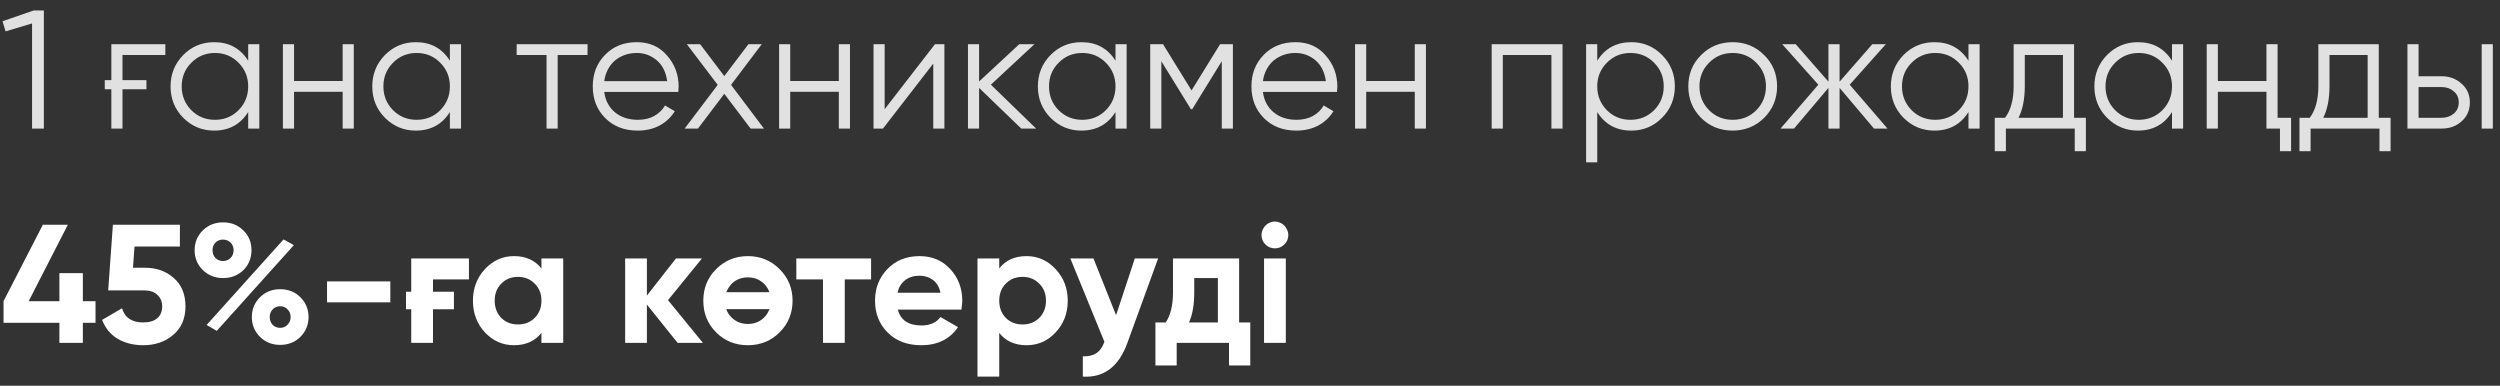 <?xml version="1.0" encoding="UTF-8"?> <svg xmlns="http://www.w3.org/2000/svg" width="175" height="27" viewBox="0 0 175 27" fill="none"><rect x="0" y="0" width="175" height="27" fill="#333333" stroke="none"/><path d="M2.362 0.731H3.071V9H2.244V1.641L0.39 2.196L0.177 1.487L2.362 0.731ZM7.334 5.61H7.794V3.094H11.574V3.85H8.574V5.61H10.251V6.248H8.574V9H7.794V6.248H7.334V5.61ZM17.373 3.094H18.152V9H17.373V7.842C16.829 8.709 16.034 9.142 14.987 9.142C14.144 9.142 13.423 8.842 12.825 8.244C12.234 7.646 11.939 6.913 11.939 6.047C11.939 5.189 12.234 4.456 12.825 3.85C13.423 3.251 14.144 2.952 14.987 2.952C16.034 2.952 16.829 3.385 17.373 4.251V3.094ZM13.392 7.712C13.841 8.161 14.392 8.386 15.046 8.386C15.699 8.386 16.25 8.161 16.699 7.712C17.148 7.256 17.373 6.7 17.373 6.047C17.373 5.393 17.148 4.842 16.699 4.393C16.25 3.936 15.699 3.708 15.046 3.708C14.392 3.708 13.841 3.936 13.392 4.393C12.943 4.842 12.719 5.393 12.719 6.047C12.719 6.7 12.943 7.256 13.392 7.712ZM23.985 3.094H24.764V9H23.985V6.425H20.583V9H19.803V3.094H20.583V5.669H23.985V3.094ZM31.492 3.094H32.272V9H31.492V7.842C30.949 8.709 30.154 9.142 29.106 9.142C28.264 9.142 27.543 8.842 26.945 8.244C26.354 7.646 26.059 6.913 26.059 6.047C26.059 5.189 26.354 4.456 26.945 3.85C27.543 3.251 28.264 2.952 29.106 2.952C30.154 2.952 30.949 3.385 31.492 4.251V3.094ZM27.512 7.712C27.96 8.161 28.512 8.386 29.165 8.386C29.819 8.386 30.37 8.161 30.819 7.712C31.268 7.256 31.492 6.7 31.492 6.047C31.492 5.393 31.268 4.842 30.819 4.393C30.37 3.936 29.819 3.708 29.165 3.708C28.512 3.708 27.96 3.936 27.512 4.393C27.063 4.842 26.838 5.393 26.838 6.047C26.838 6.7 27.063 7.256 27.512 7.712ZM41.128 3.094V3.85H39.038V9H38.258V3.85H36.167V3.094H41.128ZM44.576 2.952C45.458 2.952 46.163 3.263 46.691 3.885C47.234 4.499 47.506 5.228 47.506 6.071C47.506 6.11 47.502 6.161 47.494 6.224C47.494 6.287 47.49 6.358 47.482 6.437H42.297C42.375 7.035 42.627 7.512 43.053 7.866C43.478 8.213 44.009 8.386 44.647 8.386C45.096 8.386 45.482 8.295 45.805 8.114C46.136 7.925 46.384 7.681 46.549 7.382L47.234 7.783C46.974 8.209 46.62 8.543 46.171 8.787C45.722 9.024 45.21 9.142 44.635 9.142C43.706 9.142 42.95 8.85 42.367 8.268C41.785 7.685 41.493 6.945 41.493 6.047C41.493 5.157 41.781 4.421 42.356 3.838C42.93 3.247 43.671 2.952 44.576 2.952ZM44.576 3.708C44.269 3.708 43.986 3.755 43.726 3.85C43.466 3.944 43.234 4.078 43.029 4.251C42.832 4.425 42.671 4.633 42.545 4.877C42.419 5.122 42.336 5.389 42.297 5.681H46.703C46.616 5.051 46.376 4.566 45.982 4.228C45.572 3.881 45.104 3.708 44.576 3.708ZM53.477 9H52.543L50.7 6.567L48.858 9H47.925L50.24 5.941L48.078 3.094H49.011L50.7 5.326L52.39 3.094H53.323L51.173 5.941L53.477 9ZM58.718 3.094H59.498V9H58.718V6.425H55.316V9H54.537V3.094H55.316V5.669H58.718V3.094ZM65.447 3.094H66.108V9H65.328V4.452L61.808 9H61.147V3.094H61.926V7.642L65.447 3.094ZM72.529 9H71.489L68.536 6.153V9H67.757V3.094H68.536V5.704L71.348 3.094H72.411L69.363 5.929L72.529 9ZM78.085 3.094H78.864V9H78.085V7.842C77.541 8.709 76.746 9.142 75.699 9.142C74.856 9.142 74.135 8.842 73.537 8.244C72.946 7.646 72.651 6.913 72.651 6.047C72.651 5.189 72.946 4.456 73.537 3.85C74.135 3.251 74.856 2.952 75.699 2.952C76.746 2.952 77.541 3.385 78.085 4.251V3.094ZM74.104 7.712C74.553 8.161 75.104 8.386 75.758 8.386C76.411 8.386 76.963 8.161 77.412 7.712C77.86 7.256 78.085 6.7 78.085 6.047C78.085 5.393 77.86 4.842 77.412 4.393C76.963 3.936 76.411 3.708 75.758 3.708C75.104 3.708 74.553 3.936 74.104 4.393C73.655 4.842 73.431 5.393 73.431 6.047C73.431 6.7 73.655 7.256 74.104 7.712ZM86.303 3.094V9H85.524V4.287L83.456 7.642H83.362L81.295 4.287V9H80.515V3.094H81.413L83.409 6.33L85.406 3.094H86.303ZM90.684 2.952C91.566 2.952 92.271 3.263 92.799 3.885C93.342 4.499 93.614 5.228 93.614 6.071C93.614 6.11 93.61 6.161 93.602 6.224C93.602 6.287 93.598 6.358 93.59 6.437H88.404C88.483 7.035 88.735 7.512 89.16 7.866C89.586 8.213 90.117 8.386 90.755 8.386C91.204 8.386 91.59 8.295 91.913 8.114C92.243 7.925 92.492 7.681 92.657 7.382L93.342 7.783C93.082 8.209 92.728 8.543 92.279 8.787C91.83 9.024 91.318 9.142 90.743 9.142C89.814 9.142 89.058 8.85 88.475 8.268C87.893 7.685 87.601 6.945 87.601 6.047C87.601 5.157 87.889 4.421 88.463 3.838C89.038 3.247 89.779 2.952 90.684 2.952ZM90.684 3.708C90.377 3.708 90.094 3.755 89.834 3.85C89.574 3.944 89.342 4.078 89.137 4.251C88.94 4.425 88.778 4.633 88.653 4.877C88.526 5.122 88.444 5.389 88.404 5.681H92.811C92.724 5.051 92.484 4.566 92.09 4.228C91.68 3.881 91.212 3.708 90.684 3.708ZM99.035 3.094H99.815V9H99.035V6.425H95.633V9H94.854V3.094H95.633V5.669H99.035V3.094ZM109.378 3.094V9H108.599V3.85H105.197V9H104.417V3.094H109.378ZM114.193 2.952C115.035 2.952 115.752 3.251 116.343 3.85C116.941 4.448 117.24 5.181 117.24 6.047C117.24 6.913 116.941 7.646 116.343 8.244C115.752 8.842 115.035 9.142 114.193 9.142C113.145 9.142 112.35 8.709 111.807 7.842V11.363H111.027V3.094H111.807V4.251C112.35 3.385 113.145 2.952 114.193 2.952ZM112.48 7.712C112.929 8.161 113.48 8.386 114.134 8.386C114.787 8.386 115.338 8.161 115.787 7.712C116.236 7.256 116.461 6.7 116.461 6.047C116.461 5.393 116.236 4.842 115.787 4.393C115.338 3.936 114.787 3.708 114.134 3.708C113.48 3.708 112.929 3.936 112.48 4.393C112.031 4.842 111.807 5.393 111.807 6.047C111.807 6.7 112.031 7.256 112.48 7.712ZM123.486 8.256C122.88 8.846 122.147 9.142 121.289 9.142C120.415 9.142 119.678 8.846 119.08 8.256C118.481 7.657 118.182 6.921 118.182 6.047C118.182 5.173 118.481 4.44 119.08 3.85C119.678 3.251 120.415 2.952 121.289 2.952C122.155 2.952 122.888 3.251 123.486 3.85C124.092 4.44 124.396 5.173 124.396 6.047C124.396 6.913 124.092 7.649 123.486 8.256ZM119.635 7.712C120.084 8.161 120.635 8.386 121.289 8.386C121.943 8.386 122.494 8.161 122.943 7.712C123.392 7.256 123.616 6.7 123.616 6.047C123.616 5.393 123.392 4.842 122.943 4.393C122.494 3.936 121.943 3.708 121.289 3.708C120.635 3.708 120.084 3.936 119.635 4.393C119.186 4.842 118.962 5.393 118.962 6.047C118.962 6.7 119.186 7.256 119.635 7.712ZM132.126 9H131.181L128.771 6.153V9H127.991V6.153L125.582 9H124.637L127.283 5.929L124.755 3.094H125.7L127.991 5.716V3.094H128.771V5.716L131.063 3.094H132.008L129.48 5.929L132.126 9ZM137.793 3.094H138.573V9H137.793V7.842C137.25 8.709 136.455 9.142 135.407 9.142C134.565 9.142 133.844 8.842 133.245 8.244C132.655 7.646 132.36 6.913 132.36 6.047C132.36 5.189 132.655 4.456 133.245 3.85C133.844 3.251 134.565 2.952 135.407 2.952C136.455 2.952 137.25 3.385 137.793 4.251V3.094ZM133.812 7.712C134.261 8.161 134.813 8.386 135.466 8.386C136.12 8.386 136.671 8.161 137.12 7.712C137.569 7.256 137.793 6.7 137.793 6.047C137.793 5.393 137.569 4.842 137.12 4.393C136.671 3.936 136.12 3.708 135.466 3.708C134.813 3.708 134.261 3.936 133.812 4.393C133.364 4.842 133.139 5.393 133.139 6.047C133.139 6.7 133.364 7.256 133.812 7.712ZM145.185 8.244H146.012V10.583H145.232V9H140.413V10.583H139.633V8.244H140.354C140.755 7.716 140.956 6.972 140.956 6.011V3.094H145.185V8.244ZM144.405 8.244V3.85H141.736V6.011C141.736 6.925 141.59 7.669 141.299 8.244H144.405ZM152.04 3.094H152.819V9H152.04V7.842C151.496 8.709 150.701 9.142 149.654 9.142C148.811 9.142 148.09 8.842 147.492 8.244C146.901 7.646 146.606 6.913 146.606 6.047C146.606 5.189 146.901 4.456 147.492 3.85C148.09 3.251 148.811 2.952 149.654 2.952C150.701 2.952 151.496 3.385 152.04 4.251V3.094ZM148.059 7.712C148.508 8.161 149.059 8.386 149.713 8.386C150.366 8.386 150.918 8.161 151.366 7.712C151.815 7.256 152.04 6.7 152.04 6.047C152.04 5.393 151.815 4.842 151.366 4.393C150.918 3.936 150.366 3.708 149.713 3.708C149.059 3.708 148.508 3.936 148.059 4.393C147.61 4.842 147.386 5.393 147.386 6.047C147.386 6.7 147.61 7.256 148.059 7.712ZM158.652 3.094H159.431V8.244H160.376V10.583H159.597V9H158.652V6.425H155.25V9H154.47V3.094H155.25V5.669H158.652V3.094ZM166.514 8.244H167.341V10.583H166.562V9H161.742V10.583H160.962V8.244H161.683C162.085 7.716 162.285 6.972 162.285 6.011V3.094H166.514V8.244ZM165.735 8.244V3.85H163.065V6.011C163.065 6.925 162.919 7.669 162.628 8.244H165.735ZM170.918 5.338C171.462 5.338 171.926 5.511 172.312 5.858C172.698 6.197 172.891 6.634 172.891 7.169C172.891 7.712 172.698 8.153 172.312 8.492C171.942 8.831 171.478 9 170.918 9H168.521V3.094H169.3V5.338H170.918ZM173.718 3.094H174.498V9H173.718V3.094ZM170.918 8.244C171.249 8.244 171.529 8.149 171.757 7.96C171.993 7.764 172.112 7.5 172.112 7.169C172.112 6.838 171.993 6.578 171.757 6.389C171.529 6.193 171.249 6.094 170.918 6.094H169.3V8.244H170.918Z" fill="white" fill-opacity="0.85"></path><path d="M6.686 21.082V22.594H5.8V24H4.158V22.594H0.248V21.082L3 15.731H4.749L2.008 21.082H4.158V19.121H5.8V21.082H6.686ZM10.16 18.743C10.963 18.743 11.632 18.984 12.168 19.464C12.711 19.936 12.983 20.598 12.983 21.448C12.983 22.299 12.695 22.964 12.12 23.445C11.561 23.925 10.864 24.165 10.03 24.165C9.36 24.165 8.77 24.02 8.258 23.728C7.746 23.429 7.376 22.984 7.147 22.393L8.541 21.578C8.738 22.24 9.234 22.571 10.03 22.571C10.455 22.571 10.782 22.472 11.01 22.275C11.239 22.078 11.353 21.803 11.353 21.448C11.353 21.11 11.239 20.838 11.01 20.633C10.79 20.429 10.479 20.326 10.077 20.326H7.573L7.903 15.731H12.593V17.255H9.415L9.309 18.743H10.16ZM17.038 18.909C16.652 19.279 16.18 19.464 15.621 19.464C15.054 19.464 14.577 19.275 14.191 18.897C13.813 18.519 13.624 18.058 13.624 17.515C13.624 16.972 13.813 16.511 14.191 16.133C14.577 15.755 15.054 15.566 15.621 15.566C16.188 15.566 16.66 15.755 17.038 16.133C17.416 16.503 17.605 16.964 17.605 17.515C17.605 18.066 17.416 18.531 17.038 18.909ZM14.463 22.748L19.85 16.759L20.57 17.161L15.172 23.161L14.463 22.748ZM15.078 18.058C15.219 18.2 15.396 18.271 15.609 18.271C15.822 18.271 15.999 18.2 16.141 18.058C16.282 17.909 16.353 17.728 16.353 17.515C16.353 17.302 16.282 17.125 16.141 16.983C15.999 16.842 15.822 16.771 15.609 16.771C15.396 16.771 15.219 16.842 15.078 16.983C14.944 17.125 14.877 17.302 14.877 17.515C14.877 17.728 14.944 17.909 15.078 18.058ZM21.031 23.575C20.653 23.953 20.18 24.142 19.613 24.142C19.047 24.142 18.574 23.953 18.196 23.575C17.818 23.197 17.629 22.736 17.629 22.193C17.629 21.649 17.818 21.189 18.196 20.811C18.574 20.433 19.047 20.244 19.613 20.244C20.18 20.244 20.653 20.433 21.031 20.811C21.409 21.189 21.598 21.649 21.598 22.193C21.598 22.736 21.409 23.197 21.031 23.575ZM20.346 22.193C20.346 21.98 20.275 21.803 20.133 21.661C19.999 21.512 19.826 21.437 19.613 21.437C19.401 21.437 19.224 21.512 19.082 21.661C18.948 21.803 18.881 21.98 18.881 22.193C18.881 22.405 18.948 22.586 19.082 22.736C19.224 22.878 19.401 22.949 19.613 22.949C19.826 22.949 19.999 22.874 20.133 22.724C20.275 22.575 20.346 22.397 20.346 22.193ZM22.893 21.165V19.7H27.323V21.165H22.893ZM28.786 20.421V18.094H32.826V19.558H30.31V20.421H31.775V21.649H30.31V24H28.786V21.649H28.42V20.421H28.786ZM37.901 18.094H39.425V24H37.901V23.303C37.444 23.878 36.802 24.165 35.975 24.165C35.188 24.165 34.511 23.866 33.944 23.268C33.385 22.661 33.105 21.921 33.105 21.047C33.105 20.181 33.385 19.444 33.944 18.838C34.511 18.232 35.188 17.928 35.975 17.928C36.802 17.928 37.444 18.216 37.901 18.791V18.094ZM35.089 22.252C35.397 22.559 35.786 22.712 36.259 22.712C36.731 22.712 37.121 22.559 37.428 22.252C37.743 21.937 37.901 21.535 37.901 21.047C37.901 20.559 37.743 20.161 37.428 19.854C37.121 19.539 36.731 19.381 36.259 19.381C35.786 19.381 35.397 19.539 35.089 19.854C34.782 20.161 34.629 20.559 34.629 21.047C34.629 21.535 34.782 21.937 35.089 22.252ZM49.205 24H47.433L45.283 21.319V24H43.76V18.094H45.283V20.692L47.315 18.094H49.134L46.76 21.011L49.205 24ZM54.571 23.268C53.972 23.866 53.232 24.165 52.35 24.165C51.468 24.165 50.728 23.866 50.13 23.268C49.531 22.669 49.232 21.929 49.232 21.047C49.232 20.173 49.531 19.436 50.13 18.838C50.736 18.232 51.476 17.928 52.35 17.928C53.224 17.928 53.965 18.232 54.571 18.838C55.177 19.444 55.48 20.181 55.48 21.047C55.48 21.921 55.177 22.661 54.571 23.268ZM51.204 19.877C51.047 20.051 50.925 20.244 50.838 20.456H53.862C53.776 20.228 53.654 20.035 53.496 19.877C53.189 19.57 52.807 19.417 52.35 19.417C51.894 19.417 51.511 19.57 51.204 19.877ZM51.204 22.216C51.511 22.523 51.894 22.677 52.35 22.677C52.807 22.677 53.189 22.523 53.496 22.216C53.654 22.059 53.776 21.866 53.862 21.637H50.838C50.917 21.866 51.039 22.059 51.204 22.216ZM60.976 18.094V19.558H59.133V24H57.609V19.558H55.743V18.094H60.976ZM62.847 21.673C63.043 22.413 63.599 22.783 64.512 22.783C65.095 22.783 65.536 22.586 65.835 22.193L67.064 22.901C66.481 23.744 65.623 24.165 64.489 24.165C63.512 24.165 62.728 23.87 62.138 23.279C61.547 22.689 61.252 21.945 61.252 21.047C61.252 20.165 61.543 19.425 62.126 18.826C62.701 18.228 63.449 17.928 64.37 17.928C65.245 17.928 65.957 18.228 66.508 18.826C67.075 19.433 67.359 20.173 67.359 21.047C67.359 21.149 67.351 21.252 67.335 21.354C67.327 21.456 67.316 21.563 67.3 21.673H62.847ZM65.835 20.492C65.749 20.09 65.571 19.791 65.304 19.594C65.036 19.397 64.725 19.299 64.37 19.299C63.961 19.299 63.622 19.405 63.355 19.618C63.087 19.822 62.91 20.114 62.823 20.492H65.835ZM71.86 17.928C72.656 17.928 73.333 18.232 73.892 18.838C74.459 19.444 74.742 20.181 74.742 21.047C74.742 21.929 74.459 22.669 73.892 23.268C73.341 23.866 72.663 24.165 71.86 24.165C71.033 24.165 70.395 23.878 69.947 23.303V26.363H68.423V18.094H69.947V18.791C70.395 18.216 71.033 17.928 71.86 17.928ZM70.407 22.252C70.714 22.559 71.104 22.712 71.577 22.712C72.049 22.712 72.439 22.559 72.746 22.252C73.061 21.937 73.219 21.535 73.219 21.047C73.219 20.559 73.061 20.161 72.746 19.854C72.439 19.539 72.049 19.381 71.577 19.381C71.104 19.381 70.714 19.539 70.407 19.854C70.1 20.161 69.947 20.559 69.947 21.047C69.947 21.535 70.1 21.937 70.407 22.252ZM79.437 18.094H81.067L78.918 24C78.319 25.662 77.279 26.449 75.799 26.363V24.945C76.201 24.953 76.516 24.878 76.744 24.721C76.98 24.571 77.169 24.307 77.311 23.929L74.925 18.094H76.543L78.126 22.063L79.437 18.094ZM86.739 22.571H87.519V25.583H86.03V24H82.368V25.583H80.88V22.571H81.601C81.939 22.067 82.109 21.37 82.109 20.48V18.094H86.739V22.571ZM85.251 22.571V19.464H83.597V20.48C83.597 21.33 83.475 22.027 83.231 22.571H85.251ZM89.239 17.385C88.987 17.385 88.767 17.294 88.578 17.113C88.397 16.924 88.306 16.704 88.306 16.452C88.306 16.326 88.33 16.208 88.377 16.097C88.432 15.979 88.499 15.877 88.578 15.79C88.664 15.704 88.763 15.637 88.873 15.589C88.991 15.534 89.113 15.507 89.239 15.507C89.365 15.507 89.487 15.534 89.605 15.589C89.724 15.637 89.822 15.704 89.901 15.79C89.987 15.877 90.054 15.979 90.102 16.097C90.157 16.208 90.184 16.326 90.184 16.452C90.184 16.704 90.09 16.924 89.901 17.113C89.72 17.294 89.499 17.385 89.239 17.385ZM88.483 24V18.094H90.007V24H88.483Z" fill="white"></path></svg> 